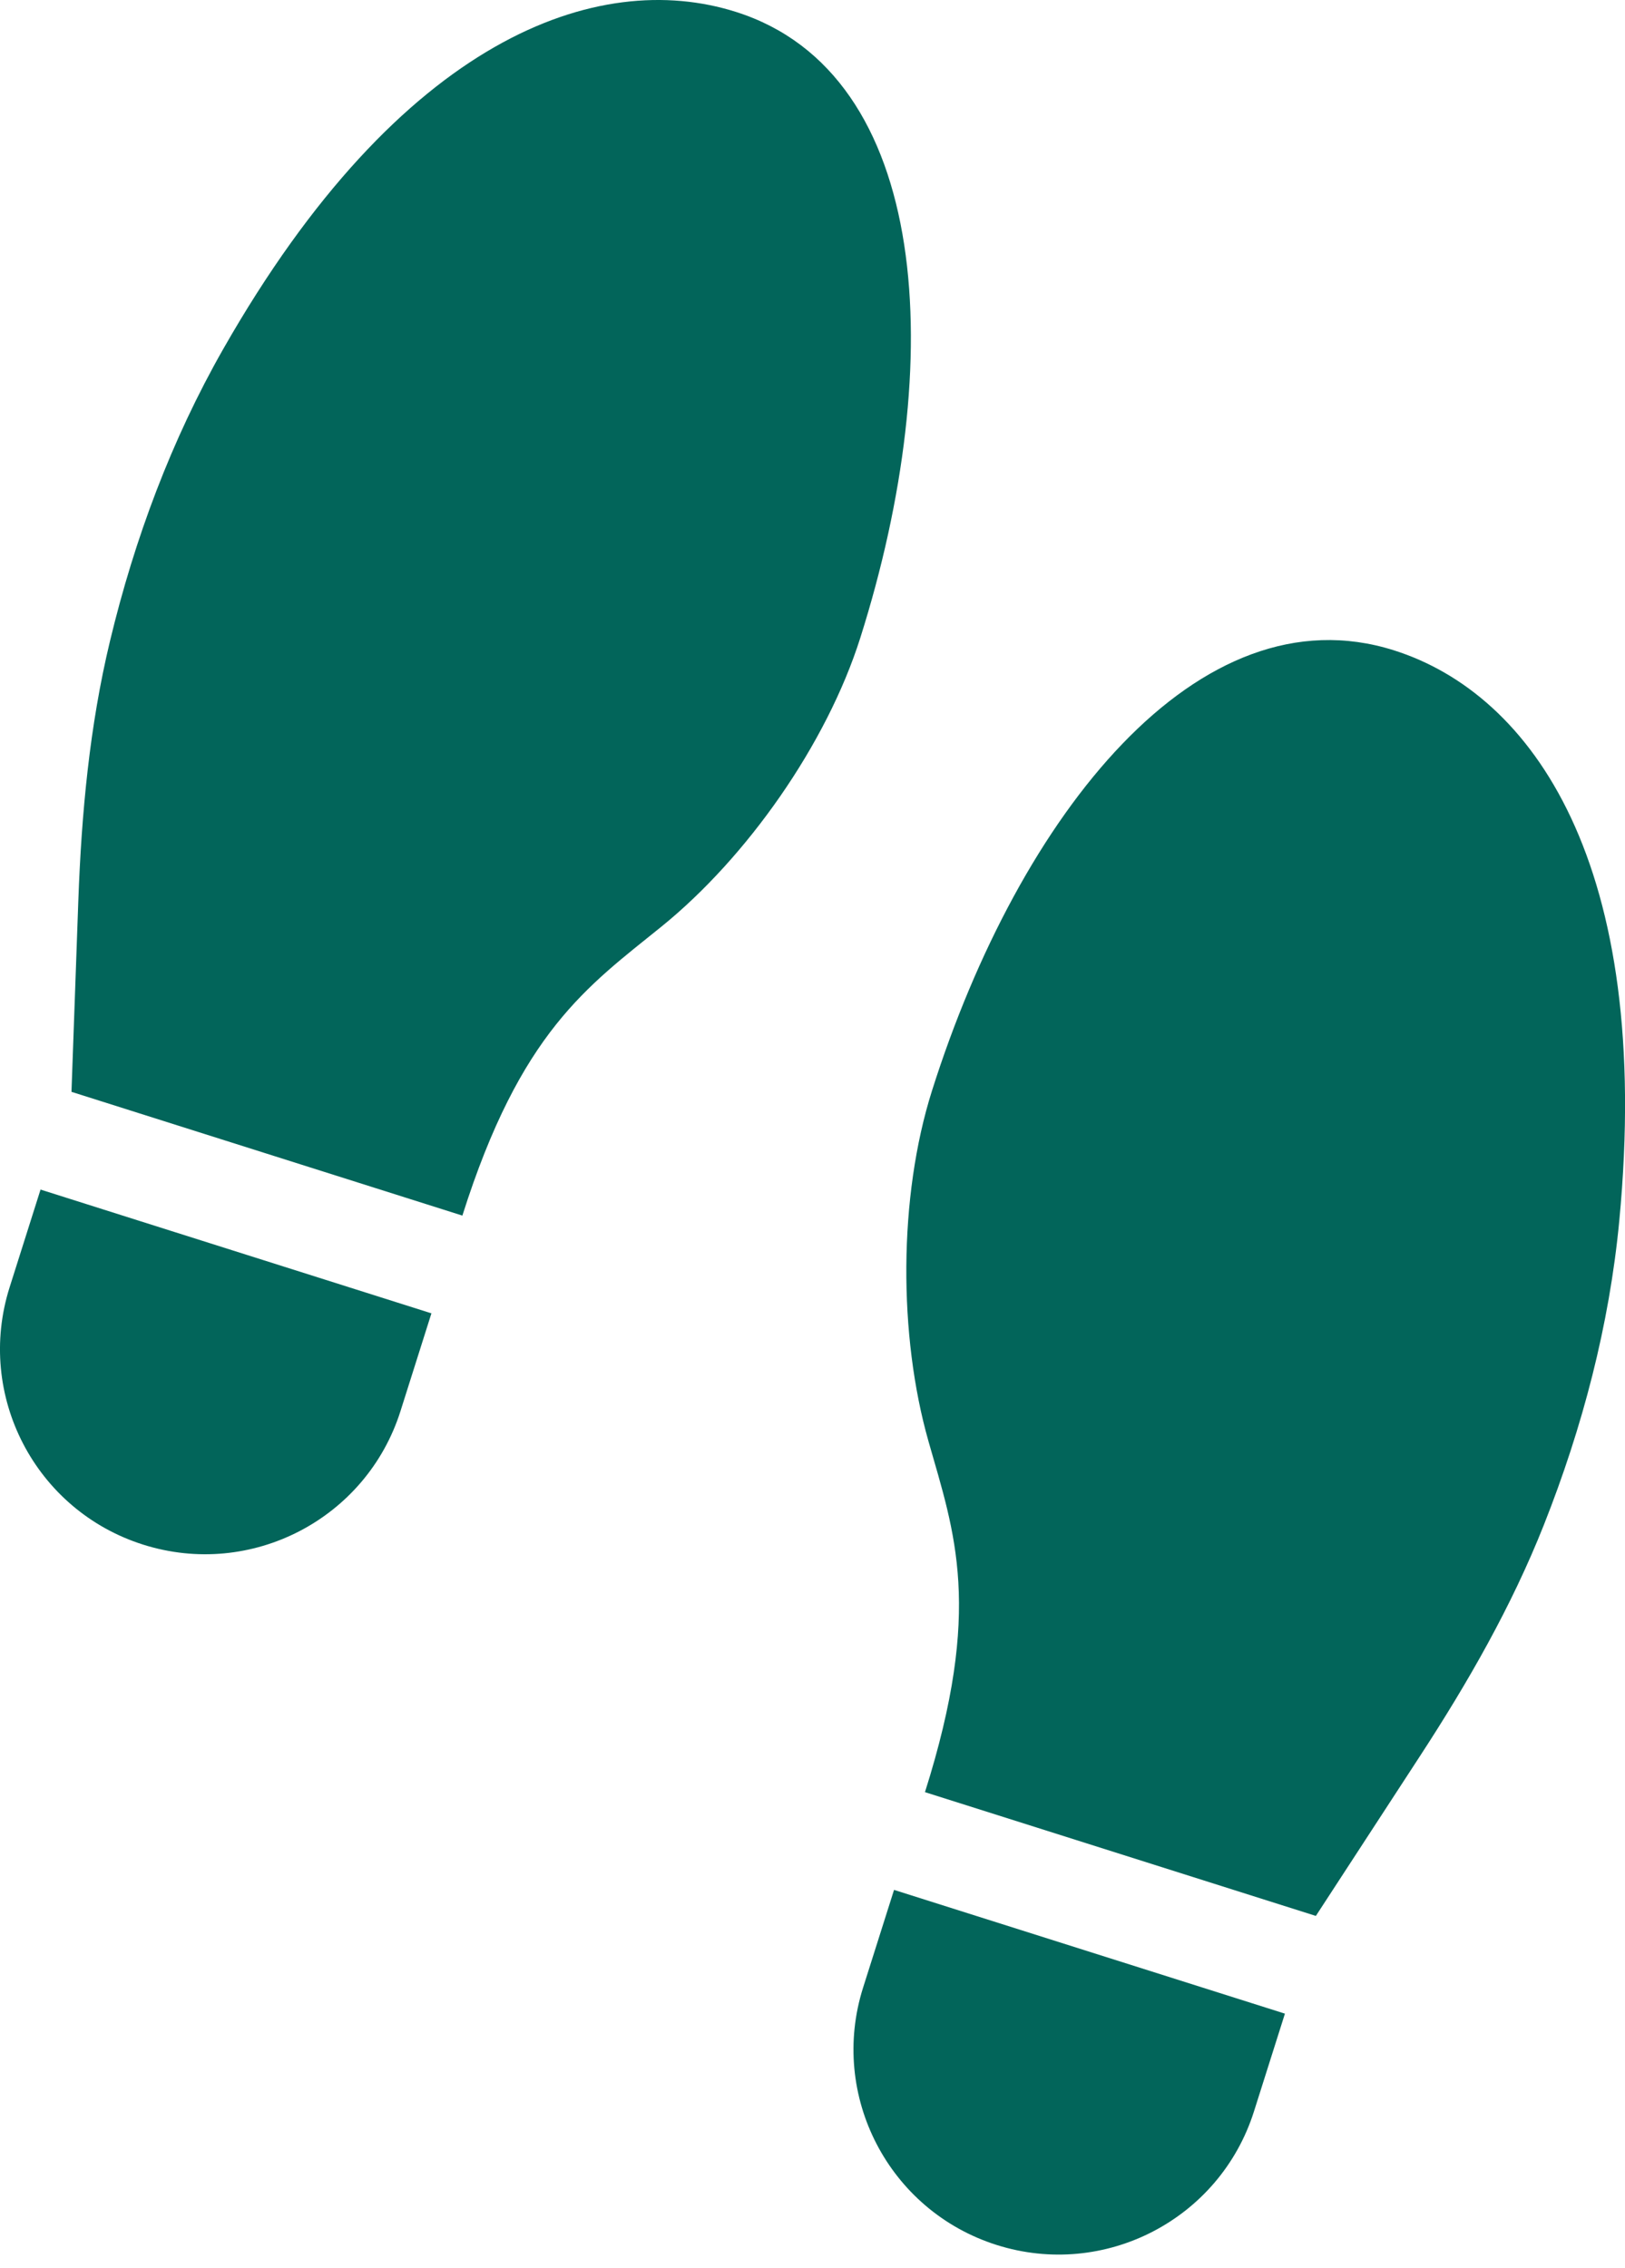 <?xml version="1.0" encoding="UTF-8"?> <svg xmlns="http://www.w3.org/2000/svg" width="91" height="127" viewBox="0 0 91 127" fill="none"> <path d="M22.428 79.014L24.16 73.542L2.27 66.612L0.538 72.084C-1.376 78.13 1.972 84.58 8.018 86.494C14.063 88.408 20.514 85.06 22.428 79.014ZM55.813 125.71C61.859 127.624 68.309 124.275 70.223 118.23L71.956 112.757L50.066 105.827L48.333 111.3C46.419 117.345 49.768 123.796 55.813 125.71ZM52.194 61.068C50.303 67.038 50.314 74.803 51.996 80.711C53.455 85.838 55.058 90.058 51.798 100.354L73.688 107.285L79.534 98.311C82.198 94.222 84.648 89.955 86.456 85.391C88.621 79.926 90.122 74.209 90.679 68.368C92.584 48.371 85.794 38.865 78.061 36.416C67.116 32.951 57.086 45.615 52.194 61.068ZM12.506 19.535C9.6 24.632 7.536 30.171 6.162 35.887C5.014 40.66 4.562 45.56 4.386 50.436L4.003 61.139L25.893 68.069C29.152 57.774 32.892 55.244 37.036 51.891C41.811 48.027 46.288 41.683 48.178 35.713C53.071 20.26 52.156 4.131 41.211 0.666C33.477 -1.782 22.454 2.085 12.506 19.535Z" fill="#02655A"></path> </svg> 